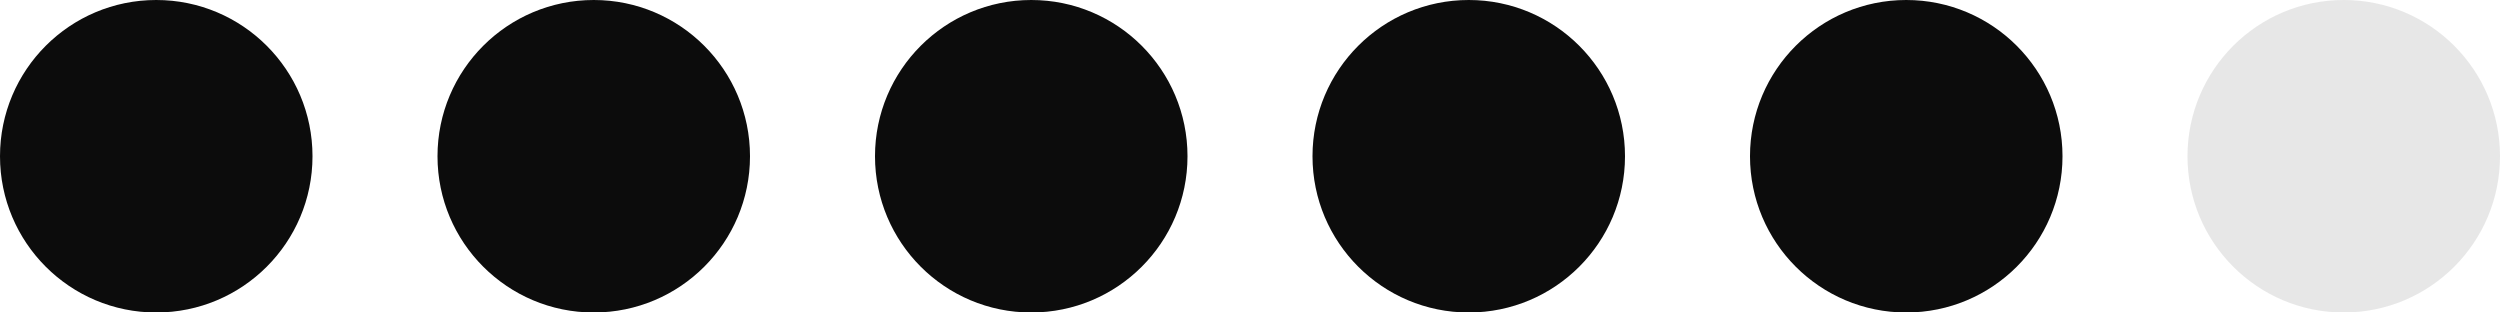 <?xml version="1.0" encoding="UTF-8"?> <svg xmlns="http://www.w3.org/2000/svg" width="40" height="5" viewBox="0 0 40 5" fill="none"><circle cx="2.5" cy="2.5" r="2.5" fill="#0C0C0C"></circle><circle cx="9.5" cy="2.5" r="2.5" fill="#0C0C0C"></circle><circle cx="16.5" cy="2.5" r="2.5" fill="#0C0C0C"></circle><circle cx="23.5" cy="2.5" r="2.5" fill="#0C0C0C"></circle><circle cx="30.5" cy="2.5" r="2.5" fill="#0C0C0C"></circle><circle cx="37.5" cy="2.5" r="2.5" fill="#0C0C0C" fill-opacity="0.1"></circle></svg> 